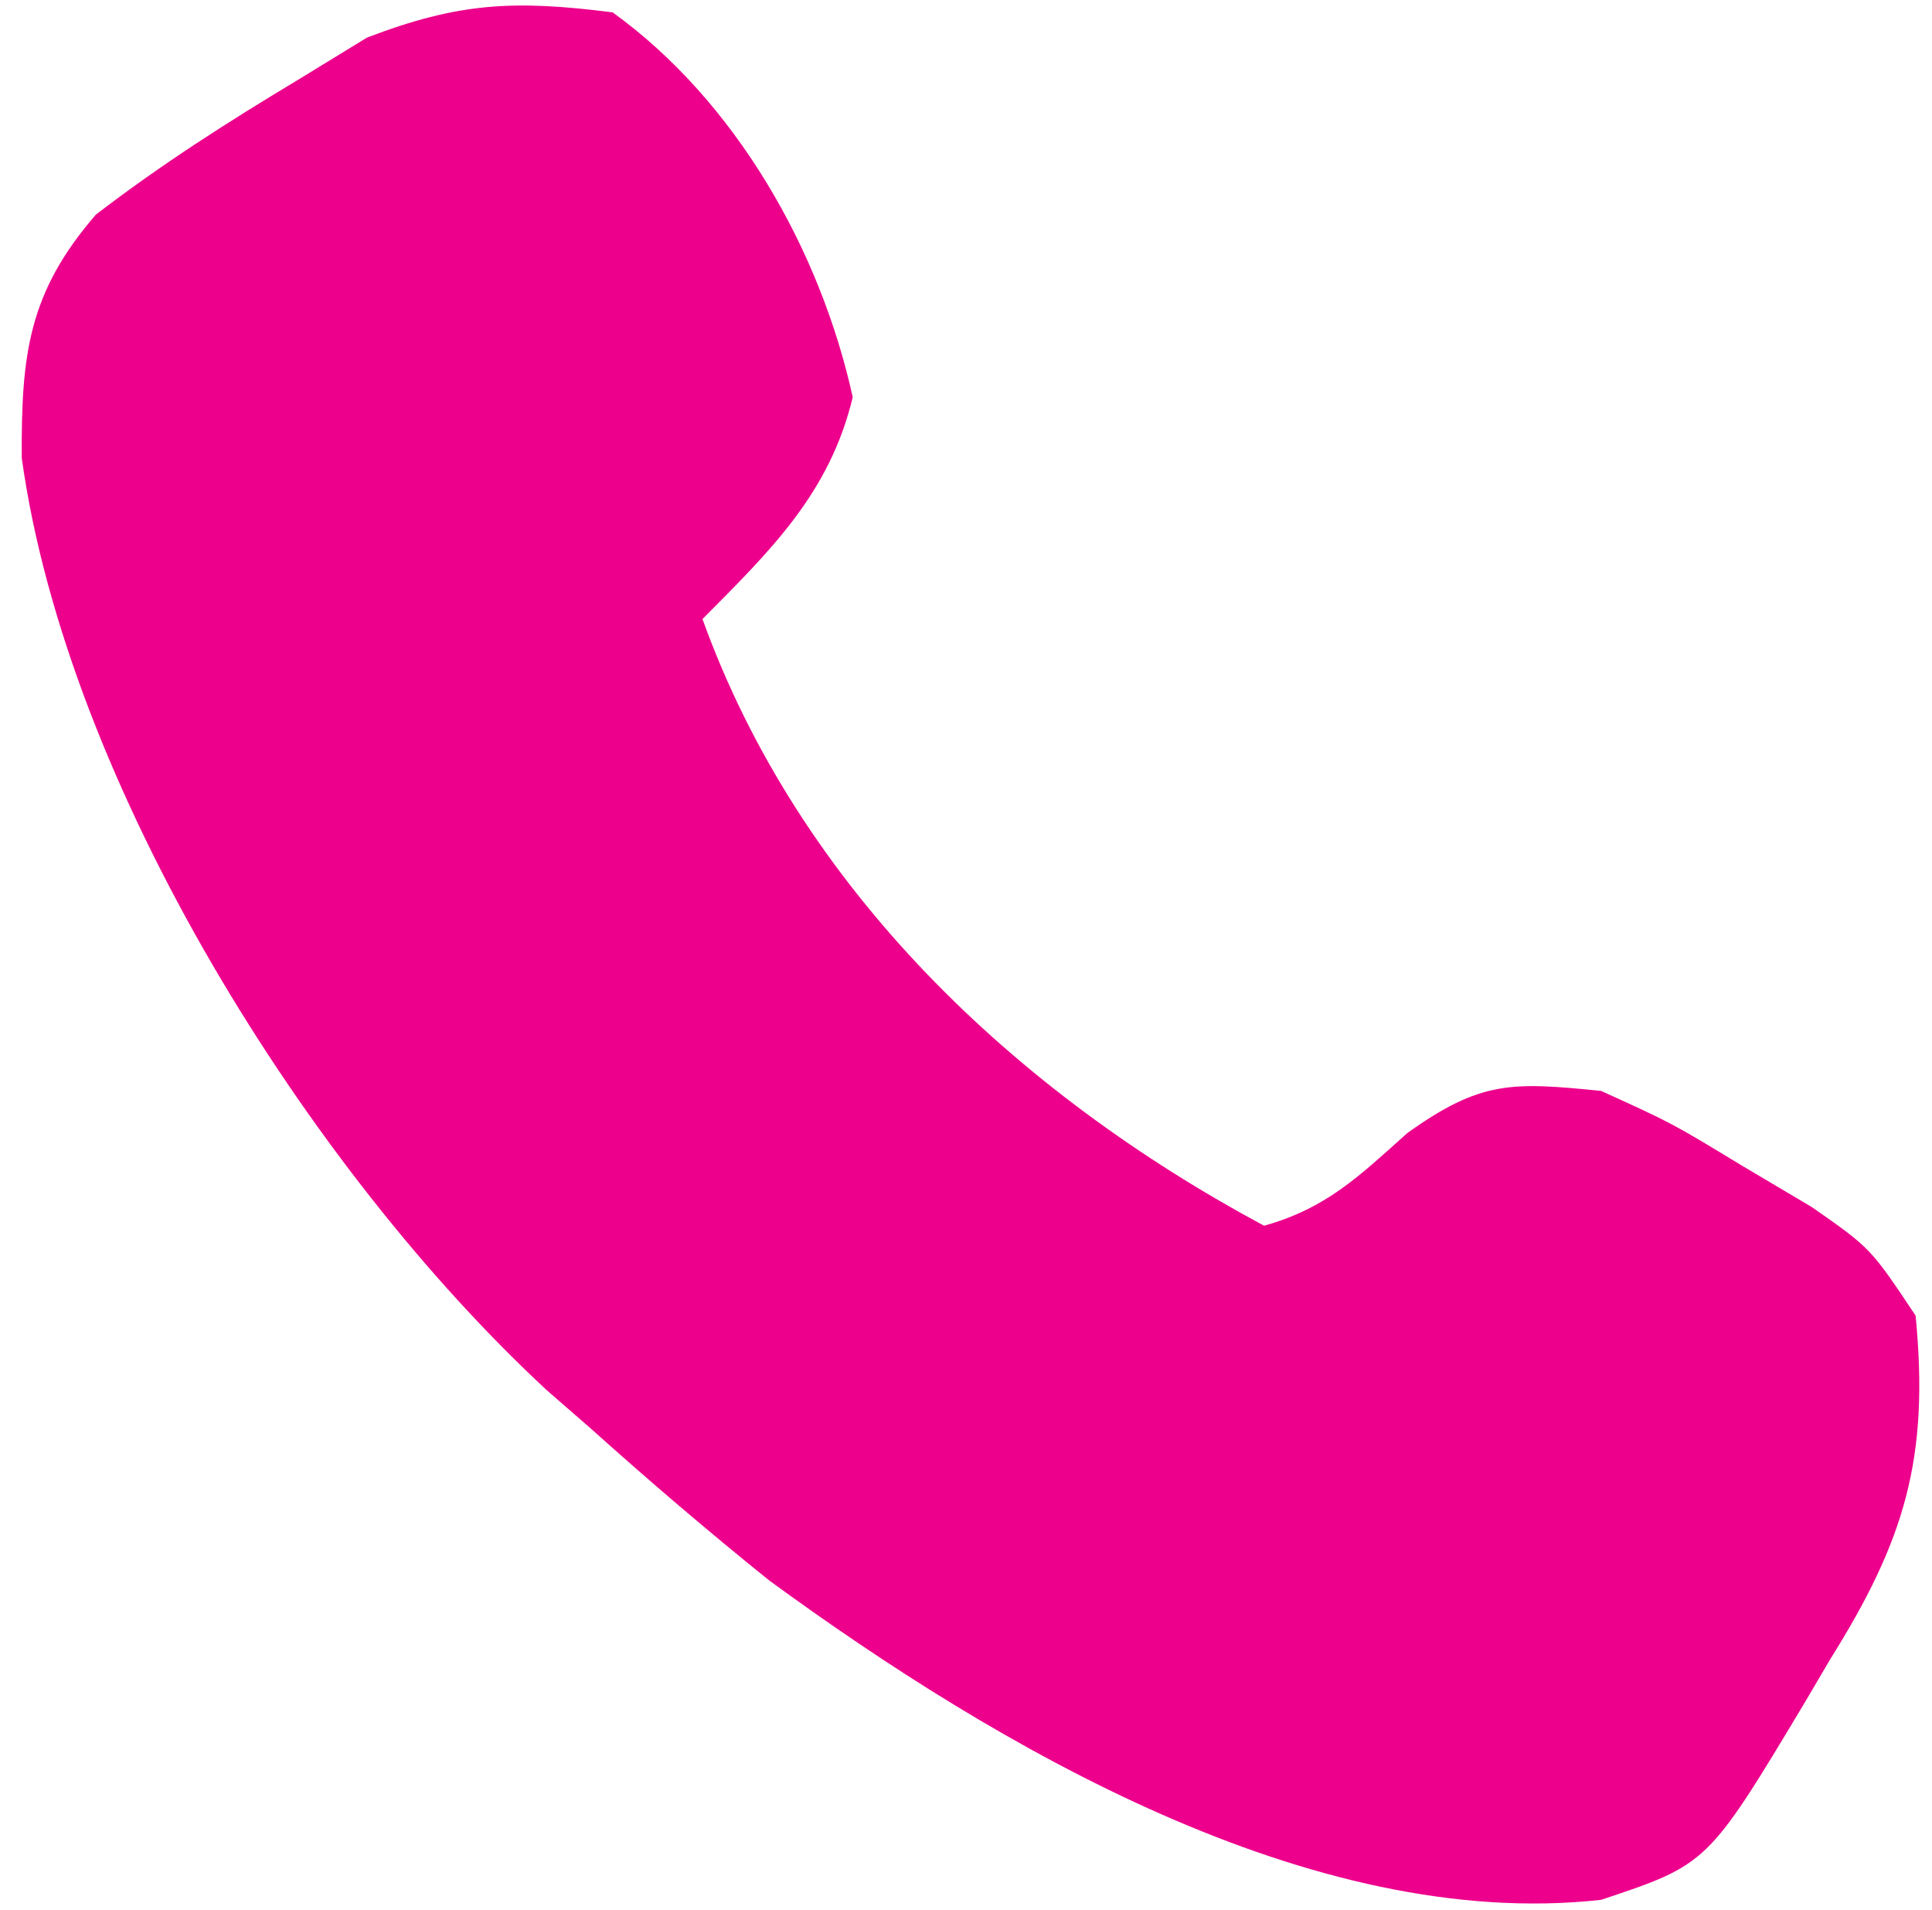 <?xml version="1.0" encoding="UTF-8"?> <svg xmlns="http://www.w3.org/2000/svg" width="86" height="85" viewBox="0 0 86 85" fill="none"><path d="M27.27 0.55C32.74 4.493 36.516 11.123 37.958 17.675C36.939 21.936 34.307 24.495 31.27 27.55C35.59 39.538 45.199 48.614 56.27 54.55C59.05 53.768 60.487 52.356 62.645 50.425C65.923 48.084 67.3 48.151 71.27 48.55C74.411 49.976 74.411 49.976 77.52 51.863C78.556 52.477 79.593 53.092 80.661 53.726C83.27 55.55 83.27 55.55 85.27 58.55C85.887 64.889 84.797 68.535 81.457 73.863C81.101 74.469 80.745 75.076 80.377 75.701C76.021 82.966 76.021 82.966 71.27 84.55C58.383 85.982 44.341 77.716 34.254 70.347C31.521 68.151 28.88 65.891 26.27 63.55C25.319 62.722 25.319 62.722 24.348 61.878C13.752 52.06 2.997 34.951 0.969 20.39C0.941 15.809 1.255 13.022 4.27 9.55C7.151 7.336 10.157 5.418 13.27 3.55C14.281 2.931 15.291 2.313 16.332 1.675C20.423 0.108 22.885 -0.007 27.27 0.55Z" fill="#ED008C"></path></svg> 